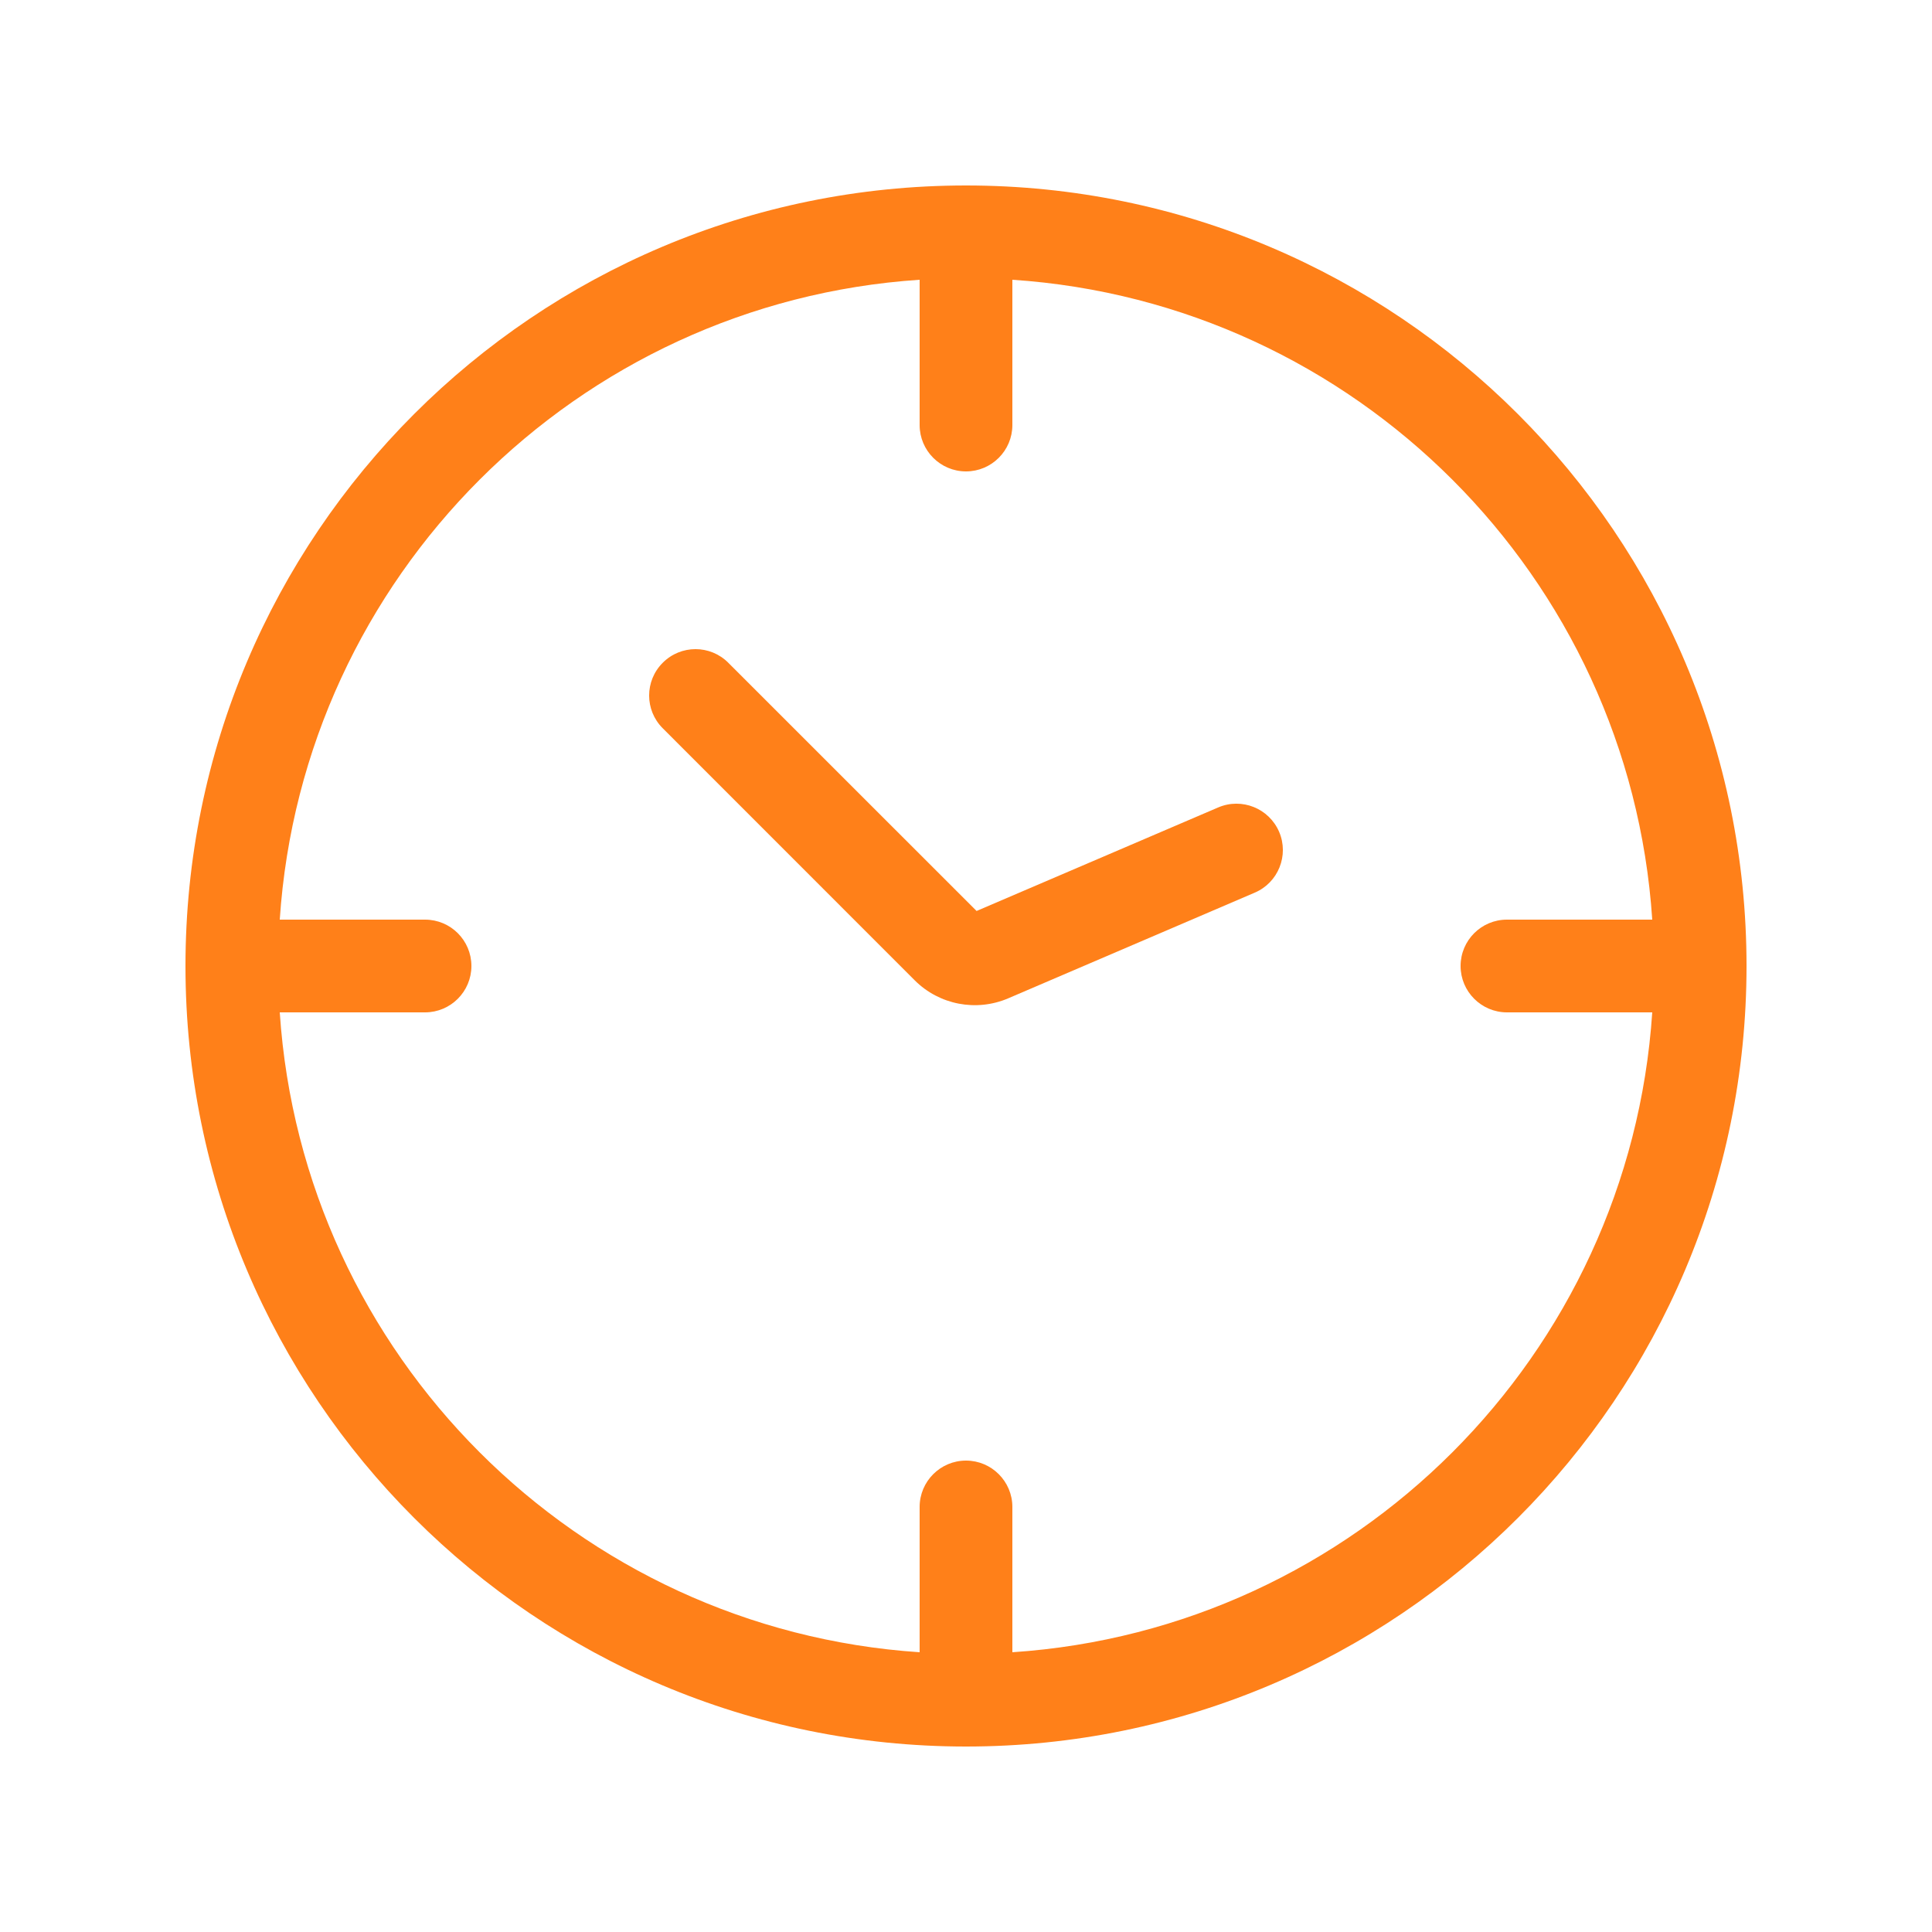 <?xml version="1.0" encoding="UTF-8"?> <svg xmlns="http://www.w3.org/2000/svg" width="25" height="25" viewBox="0 0 25 25" fill="none"> <path fill-rule="evenodd" clip-rule="evenodd" d="M8.576 8.576C8.81 8.341 9.19 8.341 9.424 8.576L12.637 11.788L15.764 10.448C16.068 10.318 16.421 10.459 16.552 10.764C16.682 11.068 16.541 11.421 16.236 11.551L13.047 12.918C12.634 13.095 12.154 13.003 11.836 12.685L8.576 9.424C8.341 9.19 8.341 8.81 8.576 8.576Z" fill="#FF8019"></path> <path fill-rule="evenodd" clip-rule="evenodd" d="M3.62 11.9H5.5C5.831 11.9 6.1 12.168 6.1 12.5C6.1 12.831 5.831 13.1 5.5 13.1H3.62C3.915 17.537 7.463 21.085 11.9 21.38V19.5C11.9 19.169 12.169 18.9 12.5 18.9C12.831 18.9 13.1 19.169 13.1 19.5V21.38C17.537 21.085 21.085 17.537 21.38 13.1H19.5C19.169 13.1 18.9 12.831 18.9 12.5C18.9 12.168 19.169 11.9 19.5 11.9H21.38C21.085 7.463 17.537 3.915 13.1 3.62V5.5C13.1 5.831 12.831 6.1 12.5 6.1C12.169 6.1 11.9 5.831 11.9 5.5V3.62C7.463 3.915 3.915 7.463 3.62 11.9ZM2.4 12.5C2.4 6.922 6.922 2.4 12.5 2.4C18.078 2.4 22.6 6.922 22.6 12.5C22.6 18.078 18.078 22.6 12.5 22.6C6.922 22.6 2.4 18.078 2.4 12.5Z" fill="#FF8019"></path> </svg> 
